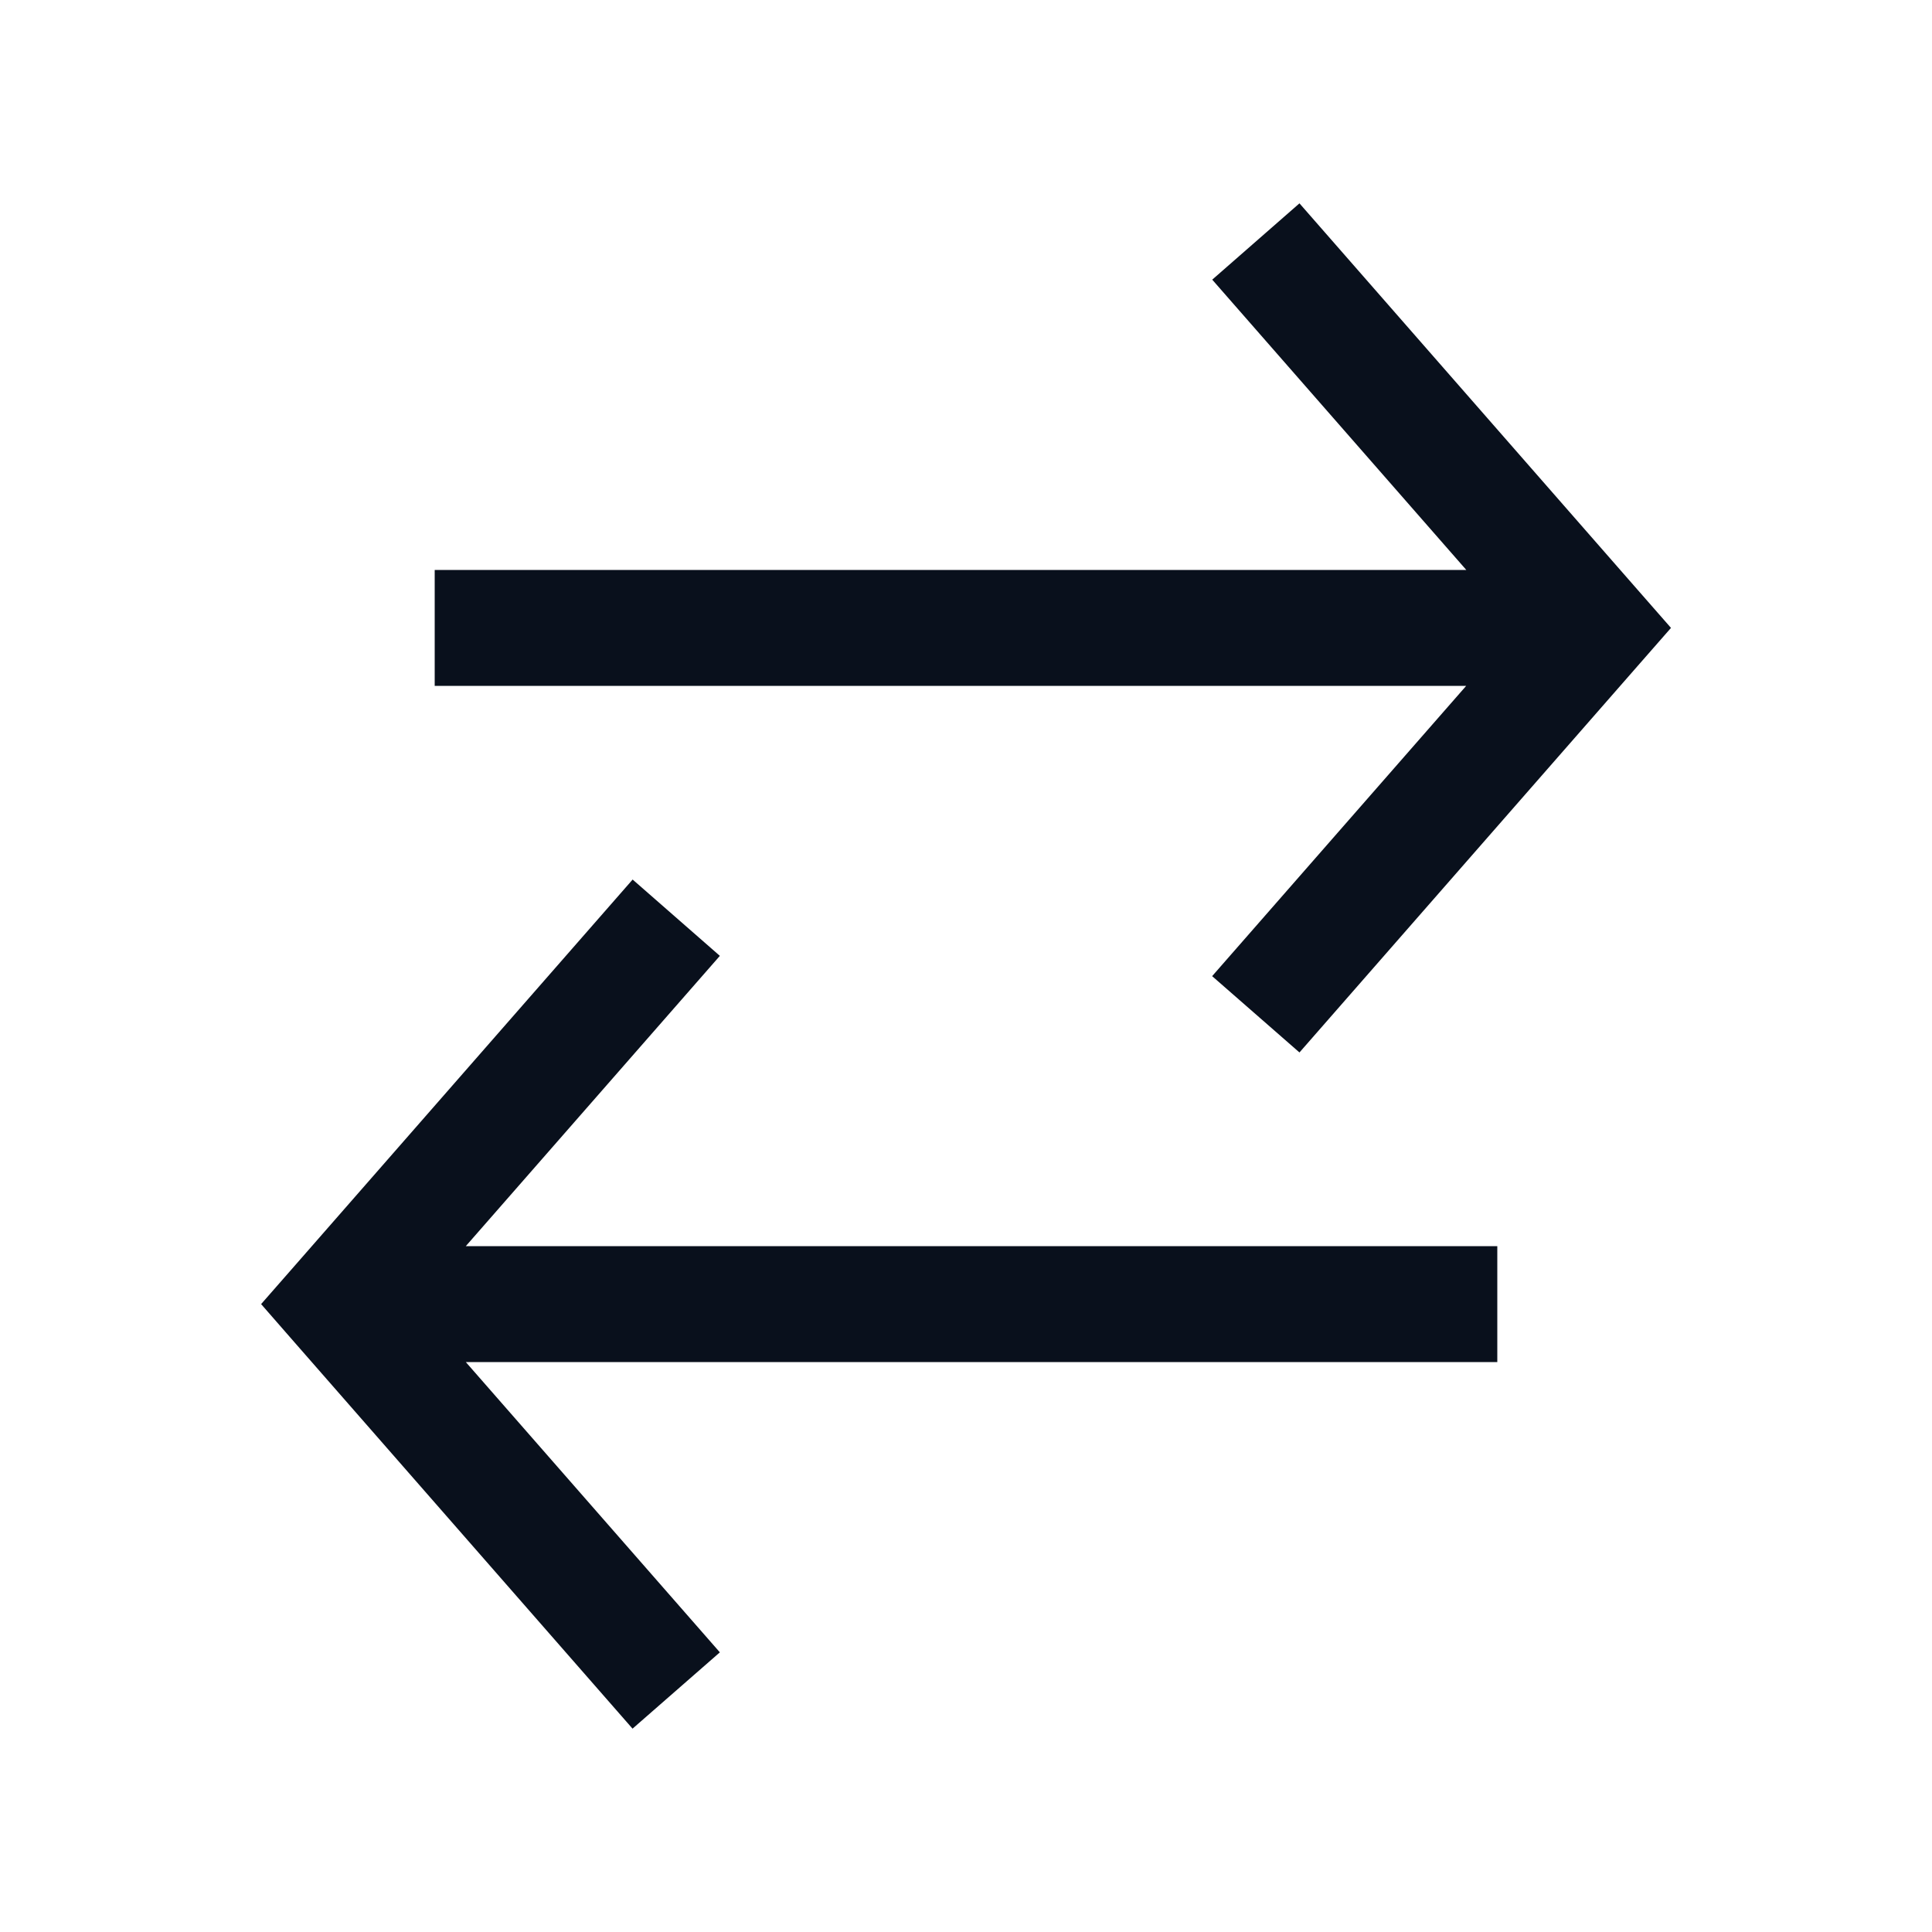 <svg
  xmlns="http://www.w3.org/2000/svg"
  width="20"
  height="20"
  fill="none"
  viewBox="0 0 20 20"
>
  <path
    fill="#09101C"
    fill-rule="evenodd"
    d="m13.452 10.895 3.5-4 .346-.395-.346-.395-3.5-4-.903.79 2.63 3.005H4.5v1.2h10.678l-2.63 3.005.904.79Zm-6.903-1.79-3.5 4-.346.395.345.395 3.5 4 .904-.79-2.63-3.005H15.5v-1.2H4.822l2.63-3.005-.903-.79Z"
    clip-rule="evenodd"
  />
</svg>
